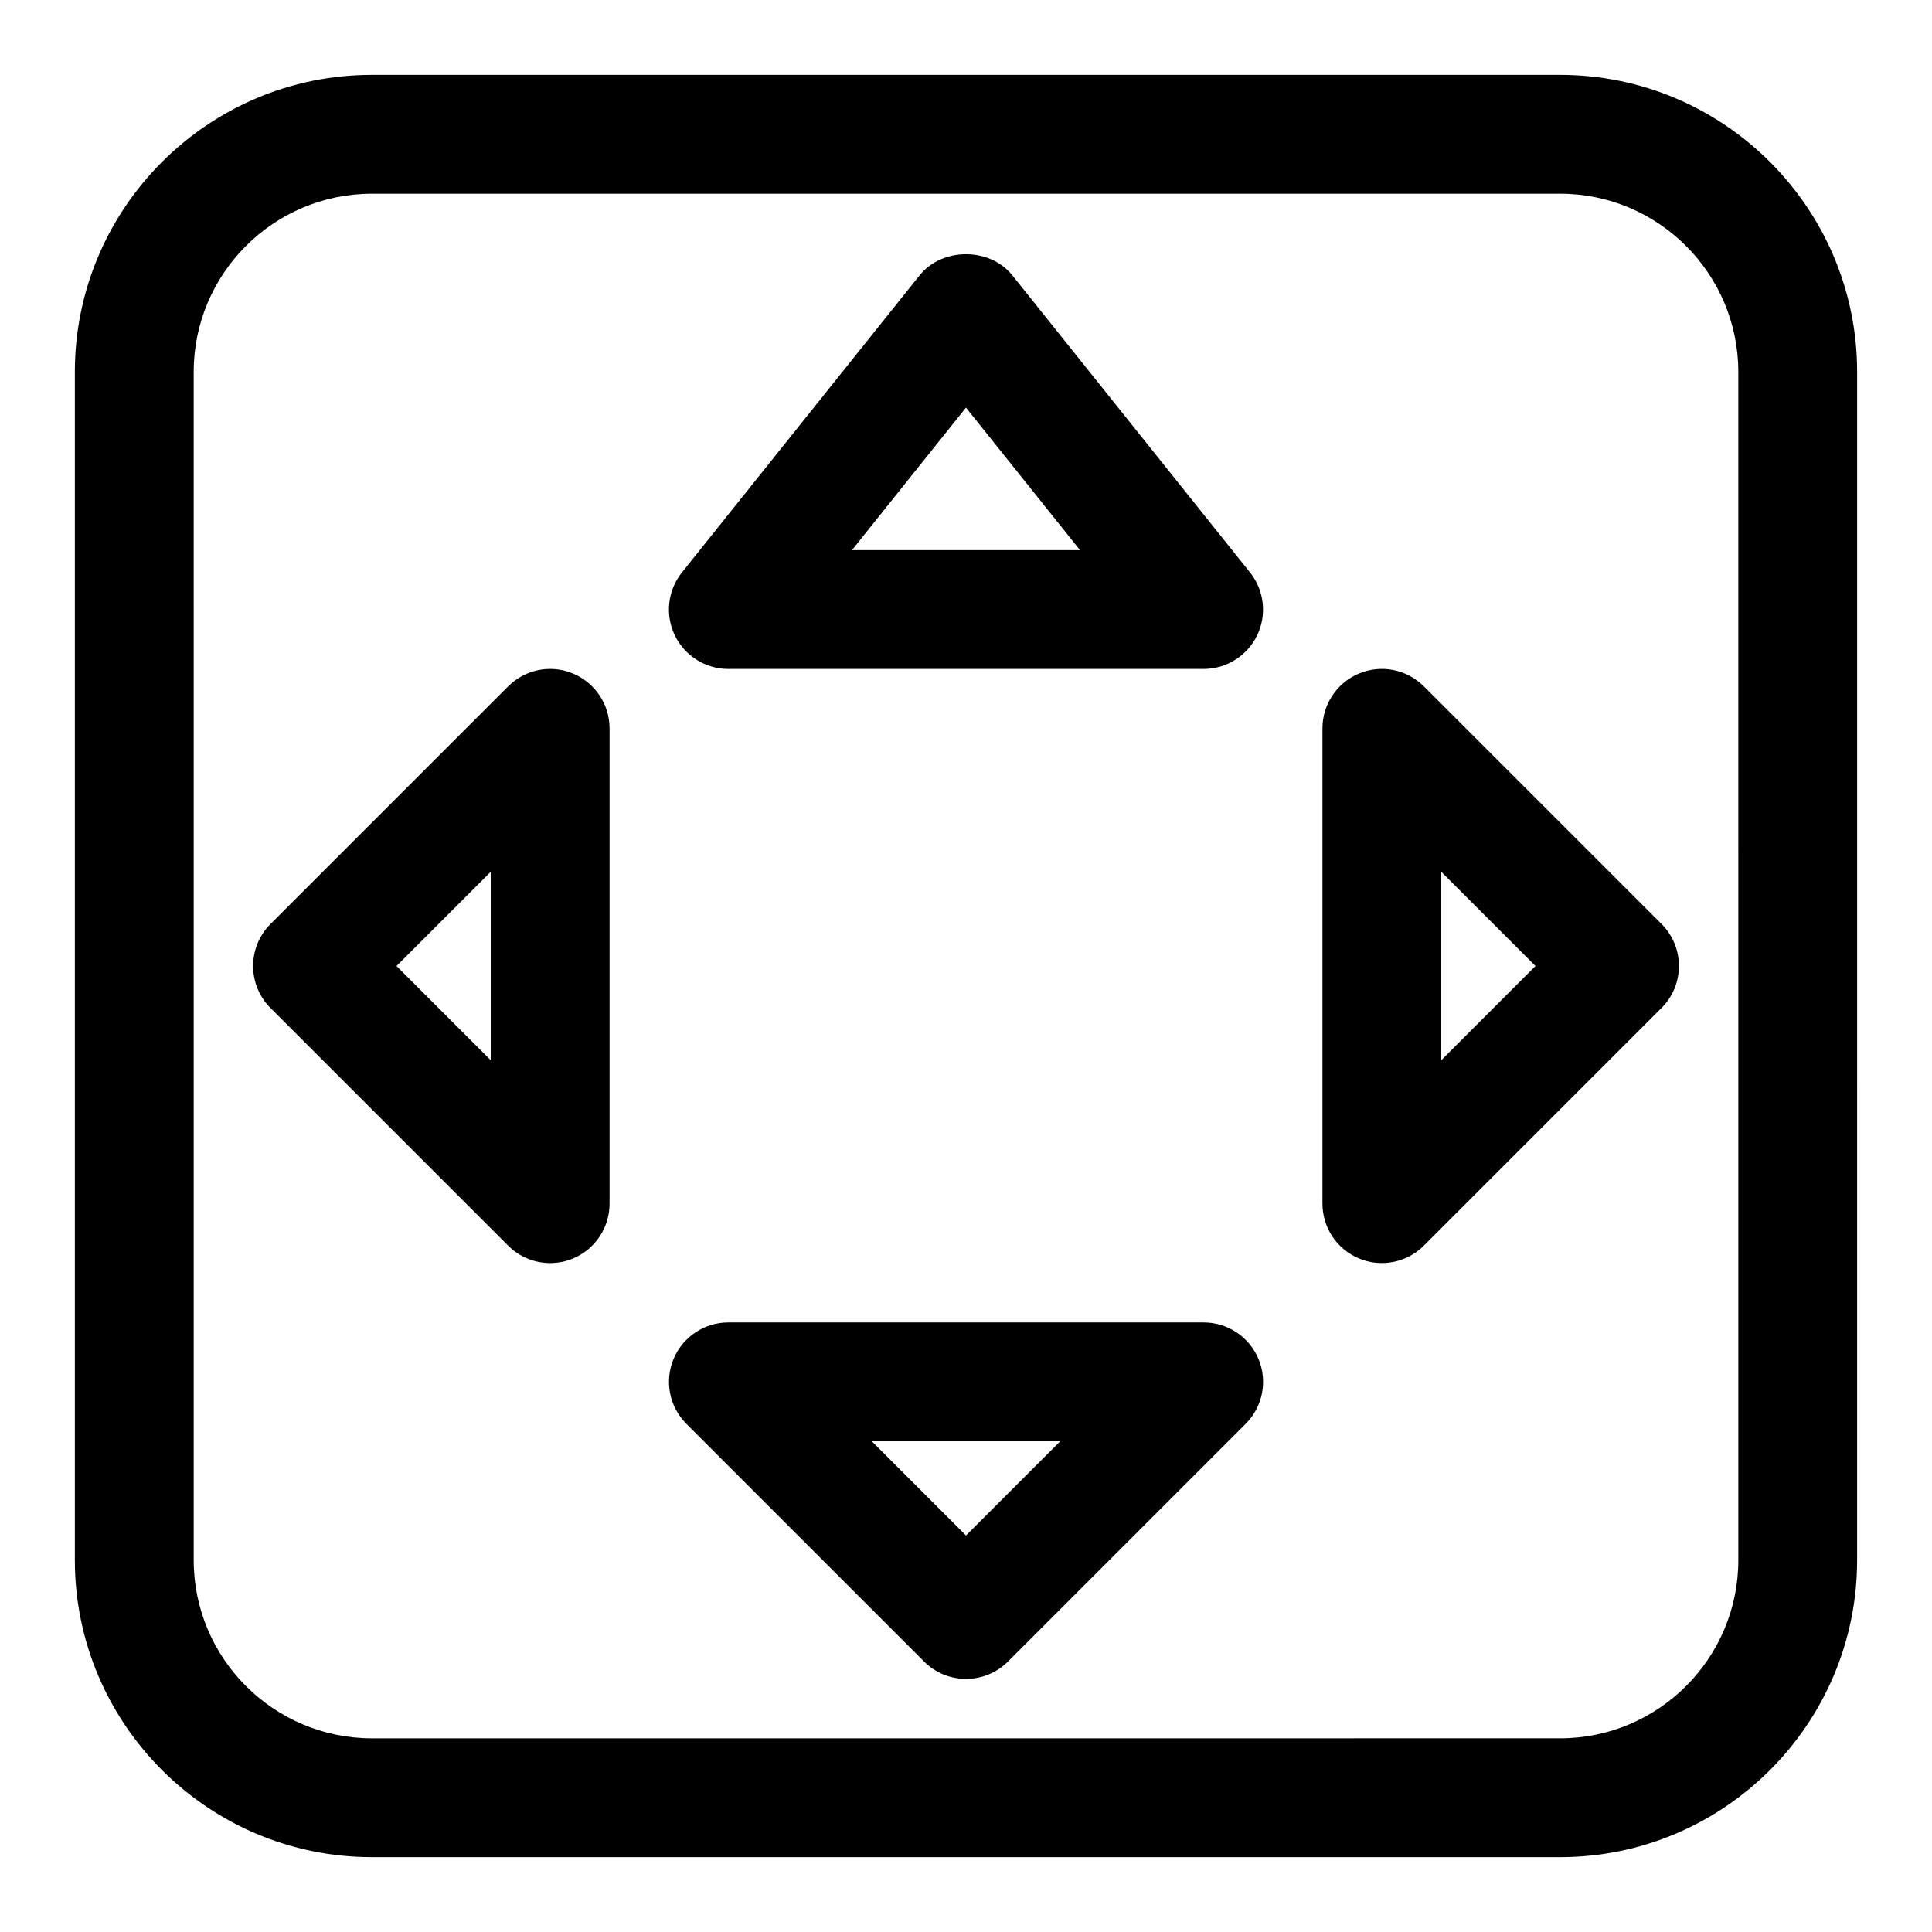 <?xml version="1.0" encoding="UTF-8"?>
<!-- Uploaded to: ICON Repo, www.svgrepo.com, Generator: ICON Repo Mixer Tools -->
<svg fill="#000000" width="800px" height="800px" version="1.1" viewBox="144 144 512 512" xmlns="http://www.w3.org/2000/svg">
 <g>
  <path d="m557.44 163.84h-314.88c-43.402 0-78.723 35.32-78.723 78.723v314.88c0 43.402 35.316 78.719 78.719 78.719h314.88c43.402 0 78.719-35.316 78.719-78.719l0.004-314.88c0-43.402-35.316-78.723-78.723-78.723zm47.234 393.6c0 26.047-21.188 47.23-47.23 47.23l-314.88 0.004c-26.047 0-47.23-21.188-47.23-47.23l-0.004-314.88c0-26.047 21.188-47.23 47.23-47.23h314.88c26.047 0 47.23 21.188 47.23 47.23z"/>
  <path d="m337.02 321.28h125.95c6.051 0 11.57-3.477 14.191-8.918 2.621-5.457 1.883-11.93-1.898-16.668l-62.977-78.719c-5.965-7.473-18.617-7.473-24.586 0l-62.977 78.719c-3.781 4.734-4.519 11.207-1.898 16.668 2.621 5.445 8.141 8.918 14.191 8.918zm62.977-69.262 30.219 37.773h-60.441z"/>
  <path d="m462.98 494.46h-125.95c-6.367 0-12.105 3.828-14.543 9.719-2.438 5.887-1.09 12.652 3.414 17.156l62.977 62.977c3.07 3.078 7.098 4.613 11.129 4.613 4.027 0 8.055-1.539 11.133-4.613l62.977-62.977c4.504-4.504 5.852-11.27 3.414-17.156-2.441-5.887-8.184-9.719-14.547-9.719zm-62.977 56.457-24.969-24.969h49.938z"/>
  <path d="m521.34 325.89c-4.512-4.504-11.277-5.871-17.156-3.414-5.879 2.43-9.719 8.18-9.719 14.547v125.95c0 6.367 3.836 12.113 9.719 14.543 1.953 0.816 3.996 1.199 6.027 1.199 4.098 0 8.117-1.598 11.133-4.613l62.977-62.977c6.148-6.148 6.148-16.113 0-22.262zm4.613 99.078v-49.938l24.969 24.969z"/>
  <path d="m295.82 322.48c-5.902-2.461-12.652-1.09-17.156 3.414l-62.977 62.977c-6.148 6.148-6.148 16.113 0 22.262l62.977 62.977c3.012 3.016 7.031 4.613 11.129 4.613 2.031 0 4.074-0.383 6.027-1.199 5.883-2.43 9.719-8.18 9.719-14.543v-125.95c0-6.367-3.836-12.117-9.719-14.547zm-21.77 102.49-24.969-24.969 24.969-24.969z"/>
 </g>
</svg>